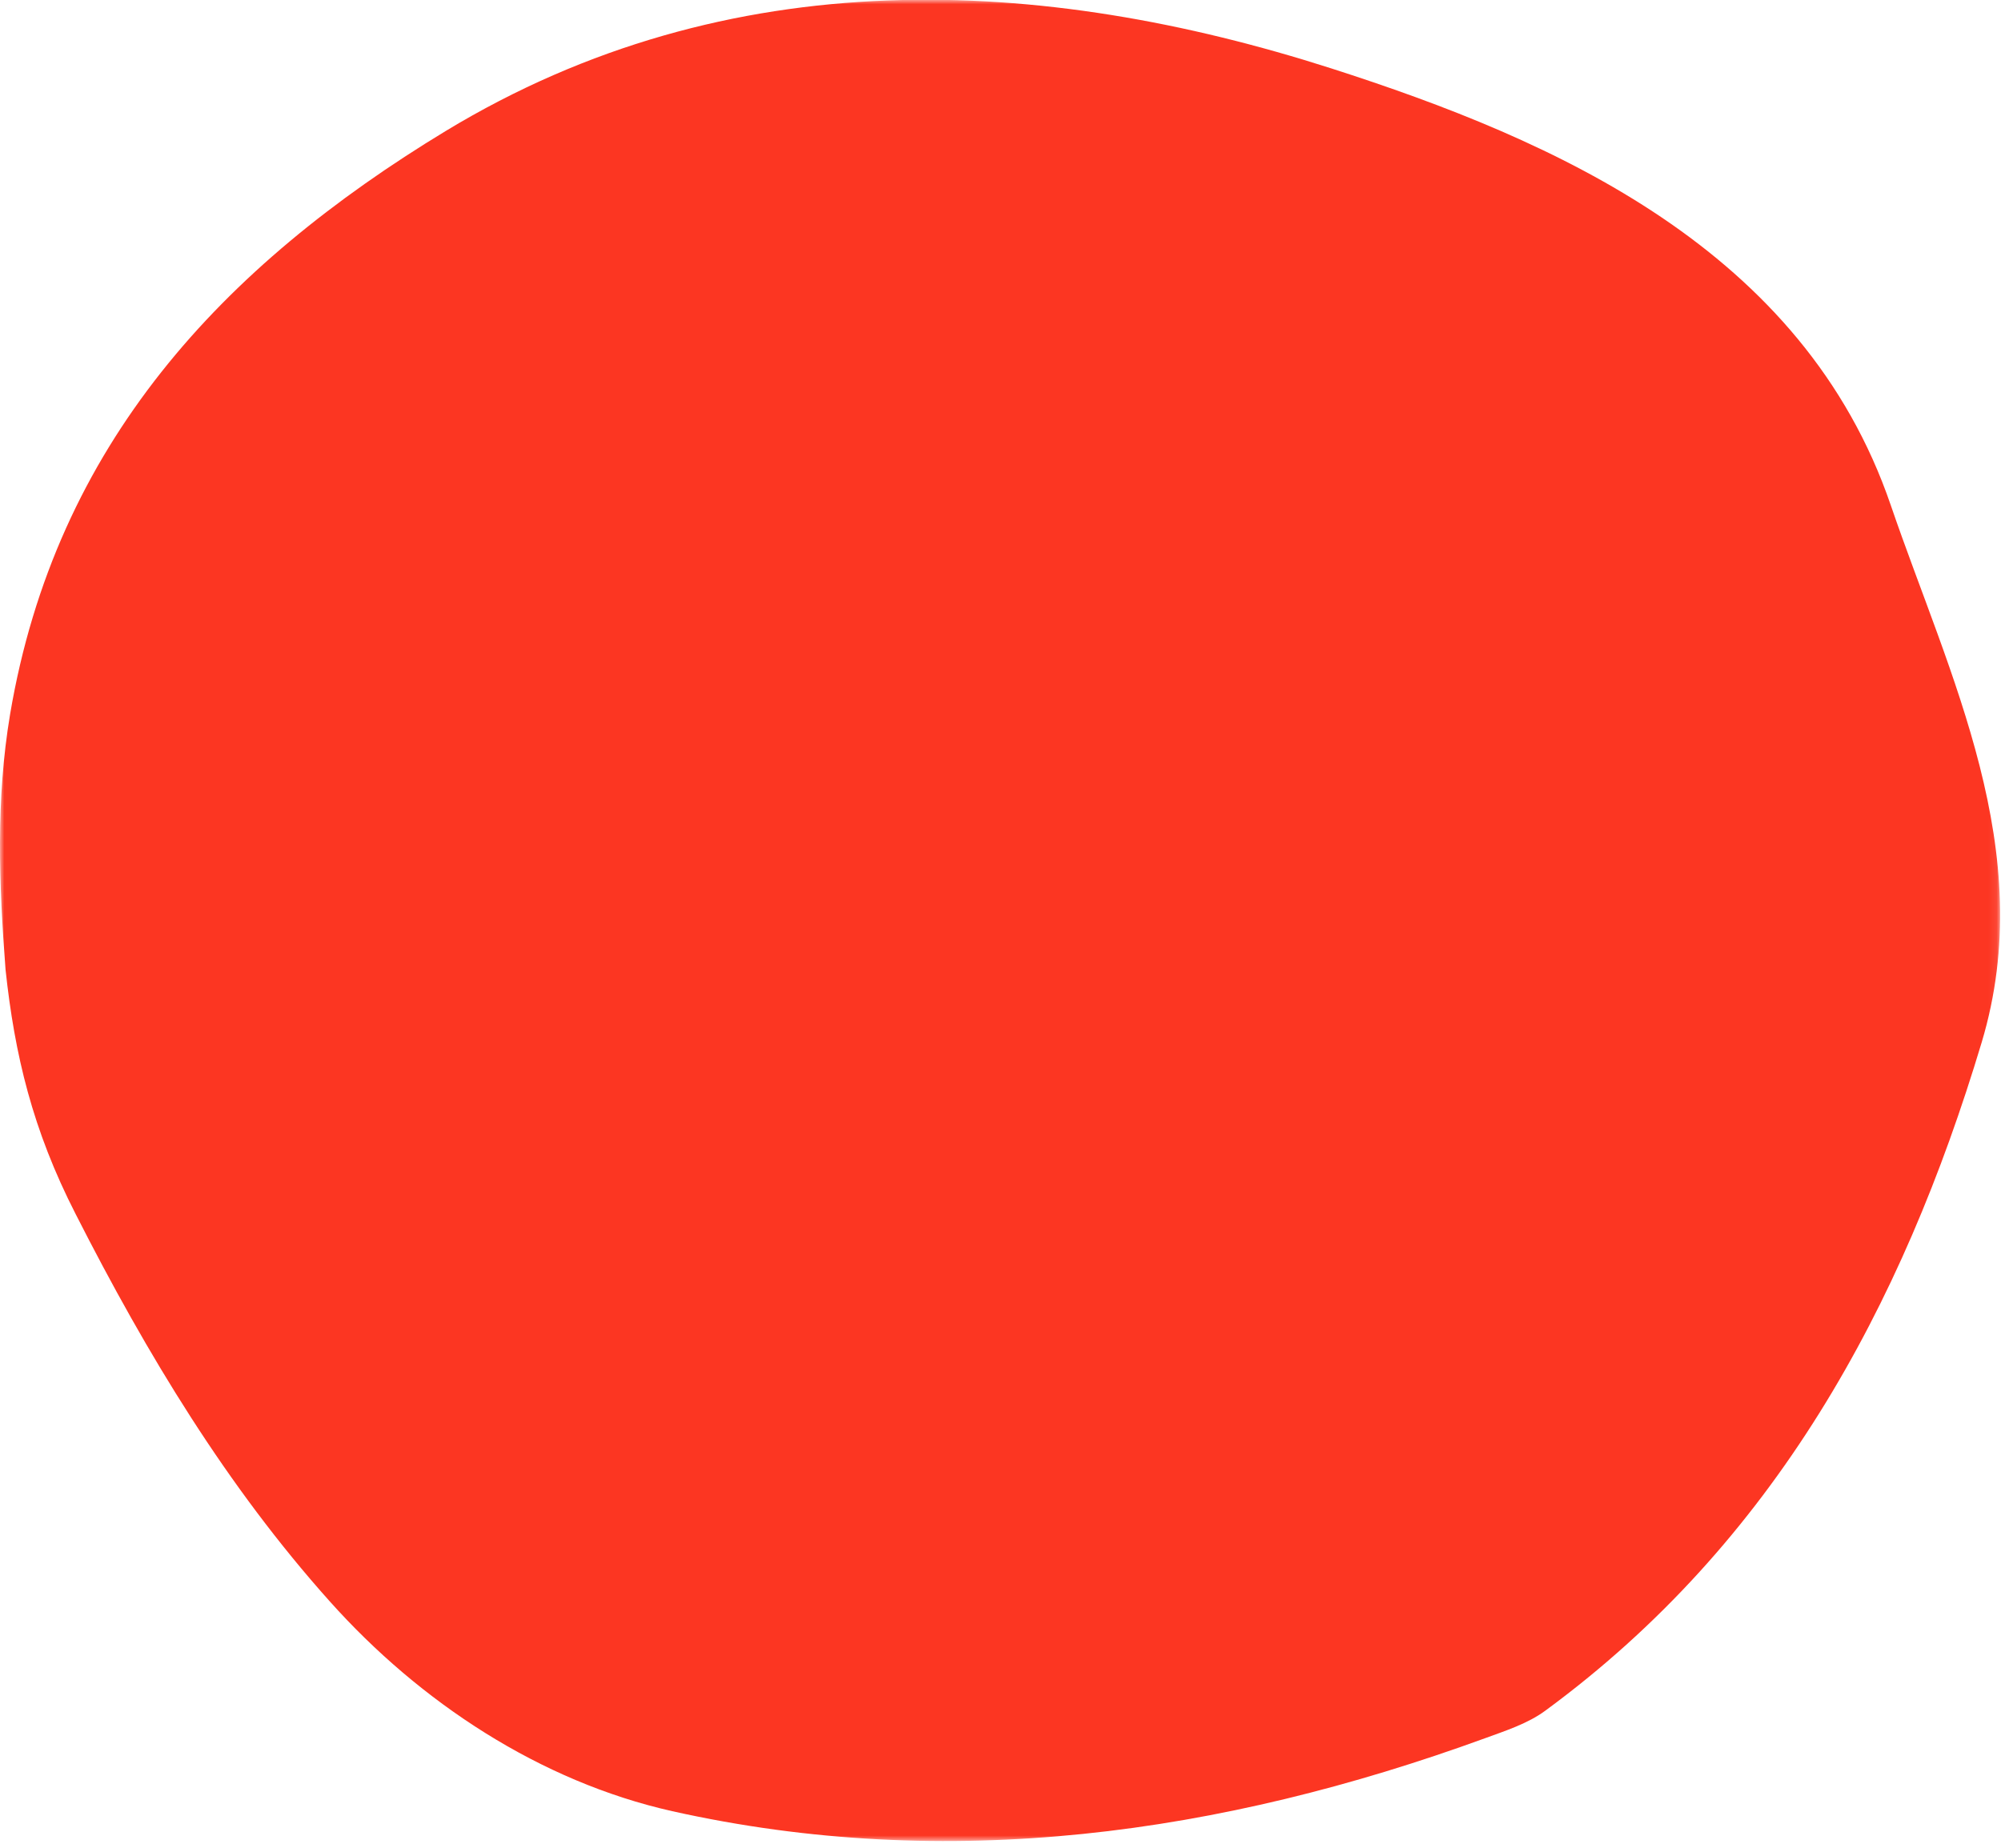<svg width="236" height="218" viewBox="0 0 236 218" fill="none" xmlns="http://www.w3.org/2000/svg">
<mask id="mask0_0_3002" style="mask-type:luminance" maskUnits="userSpaceOnUse" x="0" y="0" width="236" height="218">
<path d="M235.915 0H0V217.2H235.915V0Z" fill="white"/>
</mask>
<g mask="url(#mask0_0_3002)">
<path d="M0.654 114.364C-0.114 104.258 -0.499 94.343 1.192 84.236C6.572 52.417 26.209 31.435 52.572 15.448C86.082 -4.842 122.973 -2.844 157.021 8.07C183.345 16.525 212.666 29.36 223.004 59.603C229.882 79.702 240.489 100.376 233.725 122.934C224.349 154.177 209.246 181.961 182.231 201.79C180.194 203.289 177.581 204.134 175.16 205.018C143.955 216.393 111.79 220.889 79.28 213.626C63.716 210.129 49.536 200.791 38.891 188.878C26.786 175.351 17.371 159.826 8.916 143.186C3.844 133.271 1.73 124.433 0.654 114.364Z" fill="#FC3622"/>
</g>
</svg>
